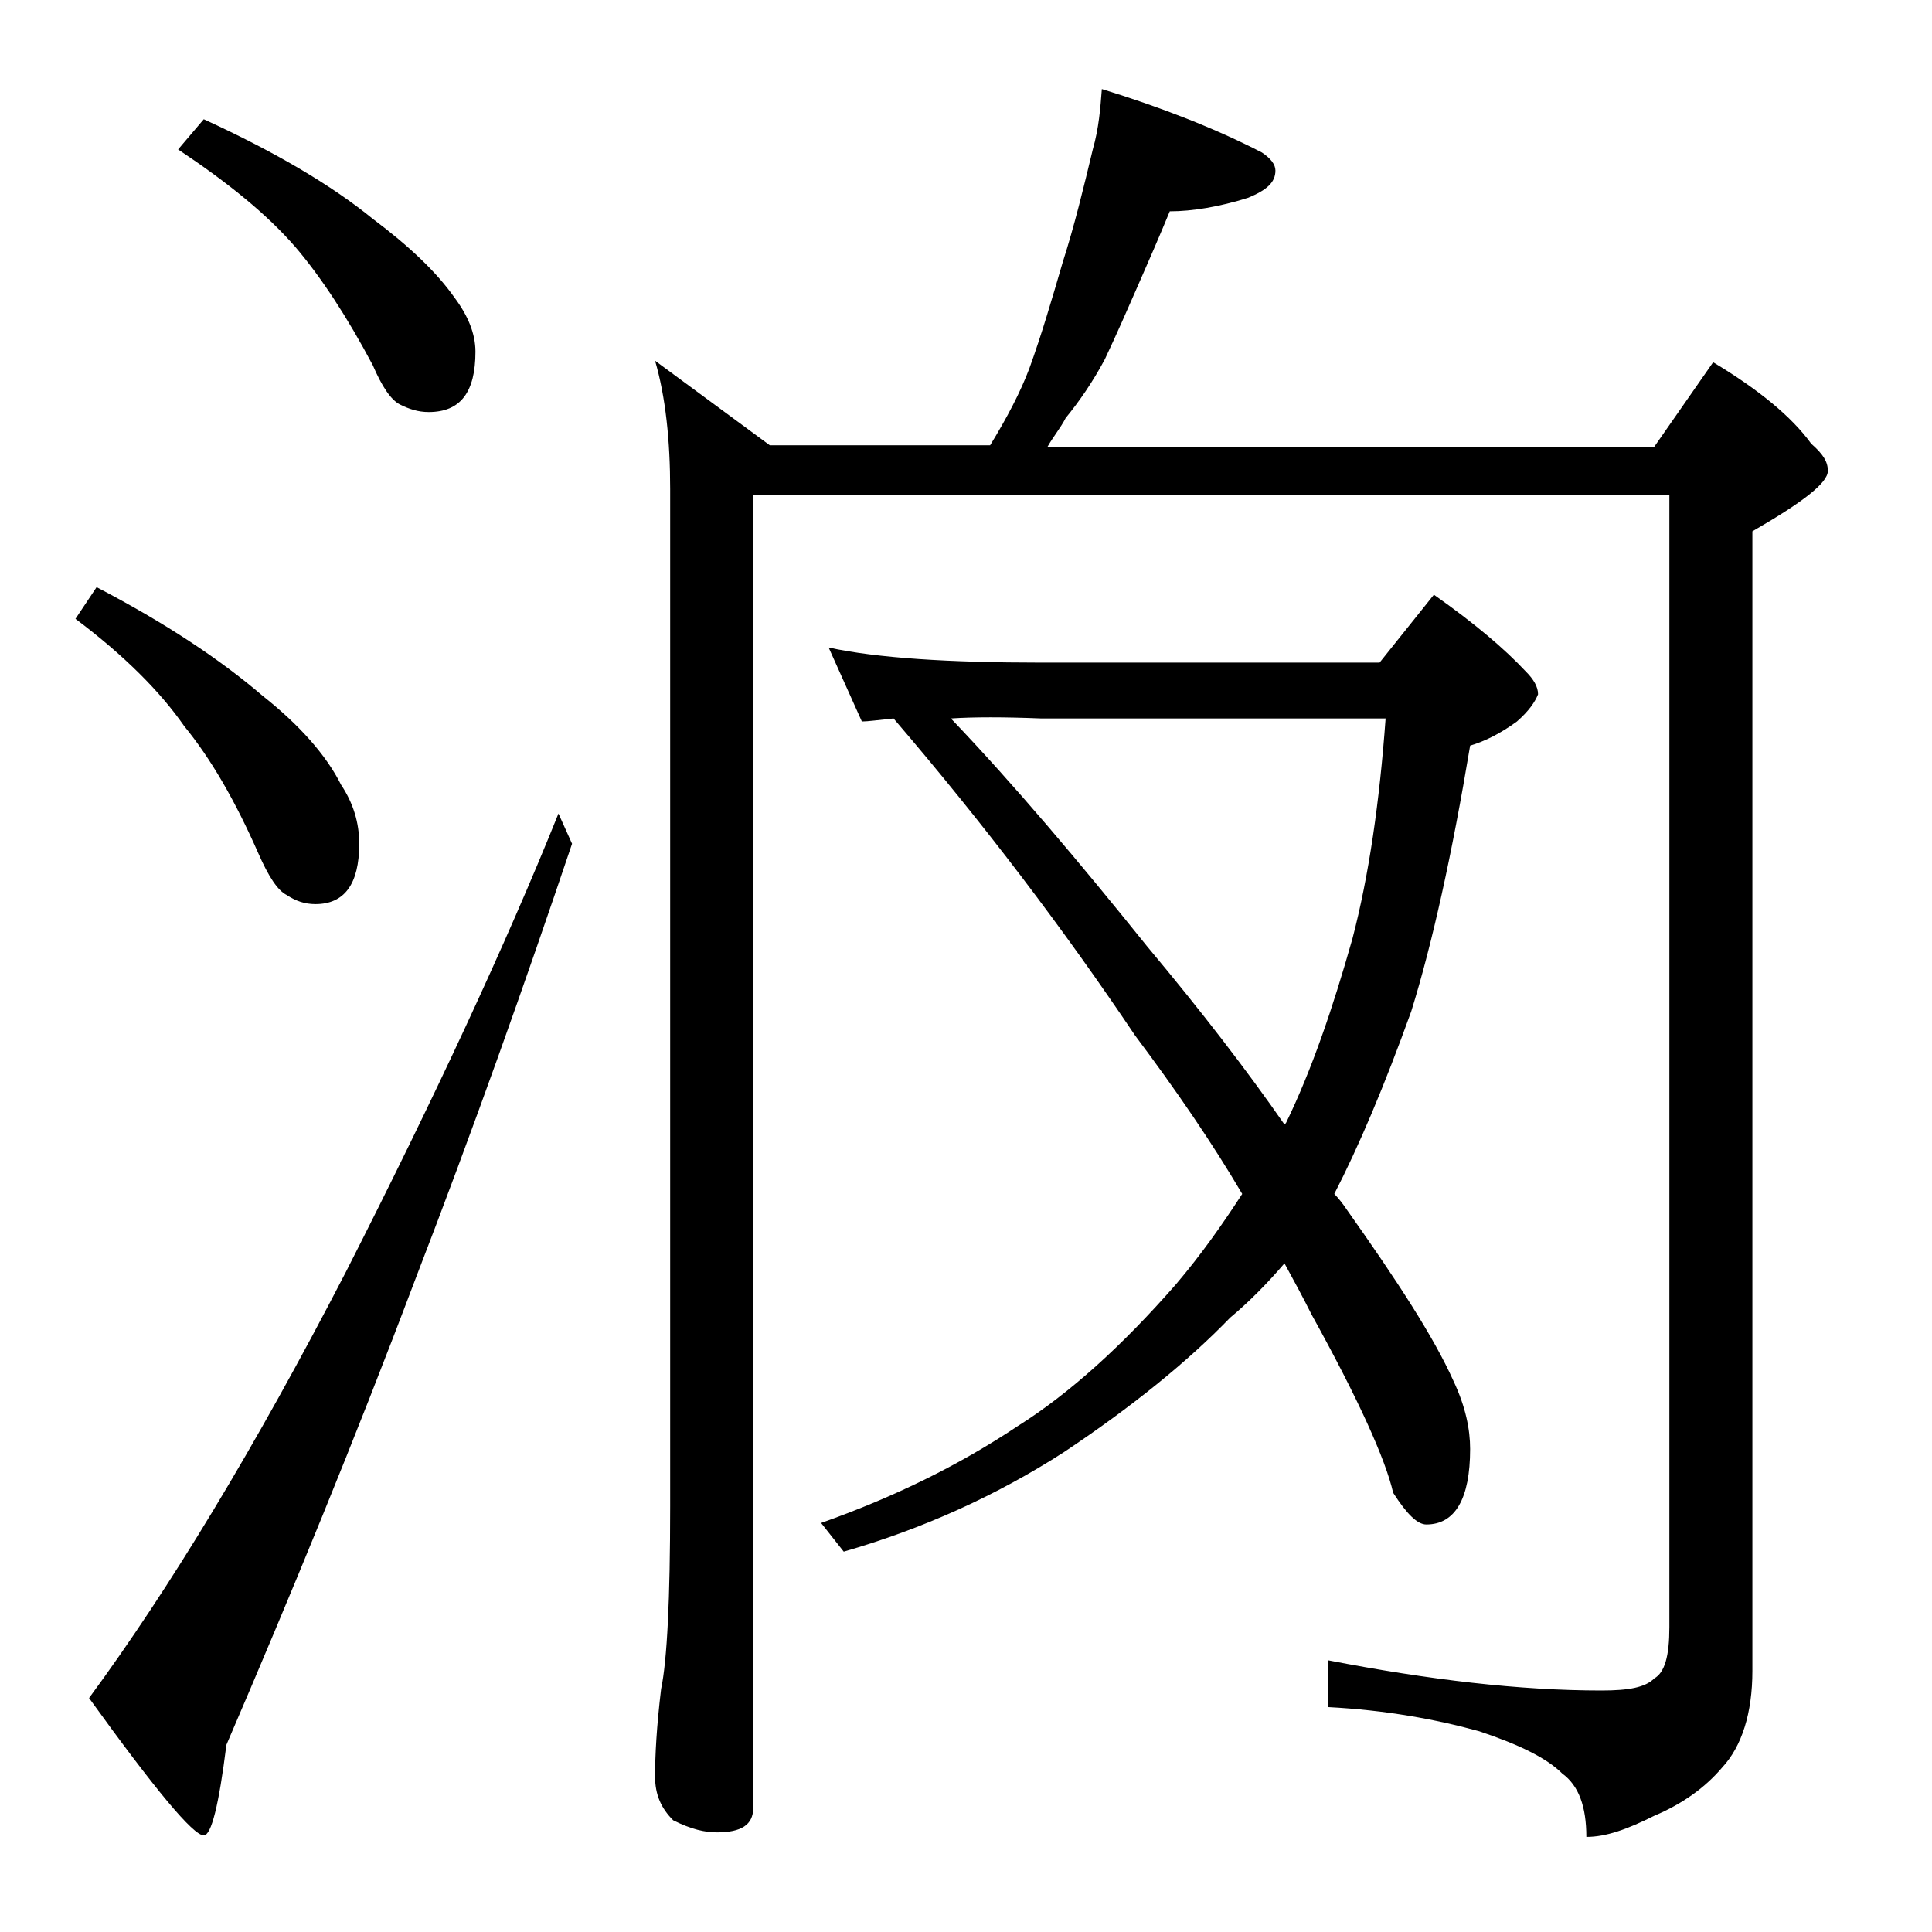 <?xml version="1.0" encoding="utf-8"?>
<!-- Generator: Adobe Illustrator 18.0.0, SVG Export Plug-In . SVG Version: 6.00 Build 0)  -->
<!DOCTYPE svg PUBLIC "-//W3C//DTD SVG 1.1//EN" "http://www.w3.org/Graphics/SVG/1.1/DTD/svg11.dtd">
<svg version="1.1" id="Layer_1" xmlns="http://www.w3.org/2000/svg" xmlns:xlink="http://www.w3.org/1999/xlink" x="0px" y="0px"
	 viewBox="0 0 128 128" enable-background="new 0 0 128 128" xml:space="preserve">
<path d="M6.4,38.9c4.6,2.4,8.2,4.8,11,7.2c2.4,1.9,4.2,3.9,5.2,5.9c0.8,1.2,1.2,2.5,1.2,3.9c0,2.7-1,4-2.9,4c-0.7,0-1.3-0.2-1.9-0.6
	c-0.6-0.3-1.2-1.2-1.9-2.8c-1.5-3.4-3.1-6.2-4.9-8.4C10.6,45.8,8.2,43.4,5,41L6.4,38.9z M37,53.9l0.9,2c-3.1,9.2-6.5,18.8-10.4,28.9
	c-4,10.6-8.2,20.8-12.5,30.8c-0.5,4-1,6-1.5,6c-0.7,0-3.2-3-7.6-9.1c5.3-7.2,11-16.6,17-28.2C28.8,72.7,33.5,62.6,37,53.9z
	 M13.5,7.9c4.8,2.2,8.5,4.4,11.2,6.6c2.4,1.8,4.2,3.5,5.4,5.2c0.9,1.2,1.4,2.4,1.4,3.6c0,2.7-1,4-3.1,4c-0.7,0-1.3-0.2-1.9-0.5
	c-0.6-0.3-1.2-1.2-1.8-2.6c-1.7-3.2-3.4-5.8-5.1-7.8c-1.9-2.2-4.5-4.3-7.8-6.5L13.5,7.9z M73,5.9c3.9,1.2,7.5,2.6,10.6,4.2
	c0.6,0.4,0.9,0.8,0.9,1.2c0,0.8-0.6,1.3-1.8,1.8c-1.9,0.6-3.7,0.9-5.2,0.9c-0.7,1.7-1.4,3.3-2.1,4.9c-0.7,1.6-1.4,3.2-2.2,4.9
	c-0.8,1.5-1.7,2.8-2.6,3.9c-0.3,0.6-0.8,1.2-1.2,1.9h40.2l3.9-5.6c3,1.8,5.2,3.6,6.5,5.4c0.8,0.7,1.1,1.2,1.1,1.8c0,0.8-1.7,2.1-5,4
	v75.5c0,2.8-0.7,5-2,6.4c-1.1,1.3-2.6,2.4-4.5,3.2c-1.8,0.9-3.2,1.4-4.5,1.4c0-2-0.5-3.4-1.6-4.2c-1-1-2.8-1.9-5.5-2.8
	c-2.9-0.8-6.2-1.4-10-1.6V110c6.7,1.3,12.7,2,18.1,2c1.8,0,2.9-0.2,3.5-0.8c0.7-0.4,1-1.5,1-3.4v-75H49.9v87c0,1.1-0.8,1.6-2.4,1.6
	c-0.8,0-1.7-0.2-2.9-0.8c-0.8-0.8-1.2-1.7-1.2-2.9c0-1.4,0.1-3.3,0.4-5.8c0.4-1.9,0.6-6,0.6-12.1V32.4c0-3.2-0.3-6.1-1-8.5l7.6,5.6
	h14.6c1.1-1.8,2-3.5,2.6-5.1c0.8-2.2,1.5-4.6,2.2-7c0.8-2.5,1.4-5,2-7.5C72.8,8.5,72.9,7.2,73,5.9z M54.9,42.9c3.2,0.7,8,1,14.1,1
	h22.4l3.6-4.5c2.7,1.9,4.7,3.6,6.1,5.1c0.5,0.5,0.8,1,0.8,1.5c-0.2,0.5-0.6,1.1-1.4,1.8c-1.1,0.8-2.1,1.3-3.1,1.6
	c-1.2,7.2-2.5,13.1-3.9,17.6c-1.8,5-3.5,9-5.1,12.1c0.3,0.3,0.6,0.7,0.8,1c3.4,4.8,5.8,8.5,7.1,11.4c0.8,1.7,1.1,3.2,1.1,4.5
	c0,3.3-1,5-2.9,5c-0.6,0-1.3-0.7-2.2-2.1c-0.5-2.2-2.3-6.2-5.4-11.8c-0.6-1.2-1.2-2.3-1.8-3.4c-1.2,1.4-2.4,2.6-3.6,3.6
	c-2.8,2.9-6.5,5.9-11,8.9c-4.5,2.9-9.4,5.1-14.6,6.6l-1.5-1.9c4.8-1.7,9.1-3.8,13-6.4c3.5-2.2,7-5.4,10.5-9.4c1.7-2,3.1-4,4.4-6
	c-2-3.4-4.4-6.9-7.1-10.5c-4.7-7-10-14-16-21c-1,0.1-1.7,0.2-2.1,0.2L54.9,42.9z M63,47.6c4.2,4.4,8.5,9.5,13,15.1
	c3.6,4.3,6.6,8.2,9.1,11.8l0.1-0.1c1.7-3.5,3.1-7.6,4.4-12.2c1.1-4.2,1.8-9.1,2.2-14.6H69C66.5,47.5,64.5,47.5,63,47.6z"/>
</svg>
